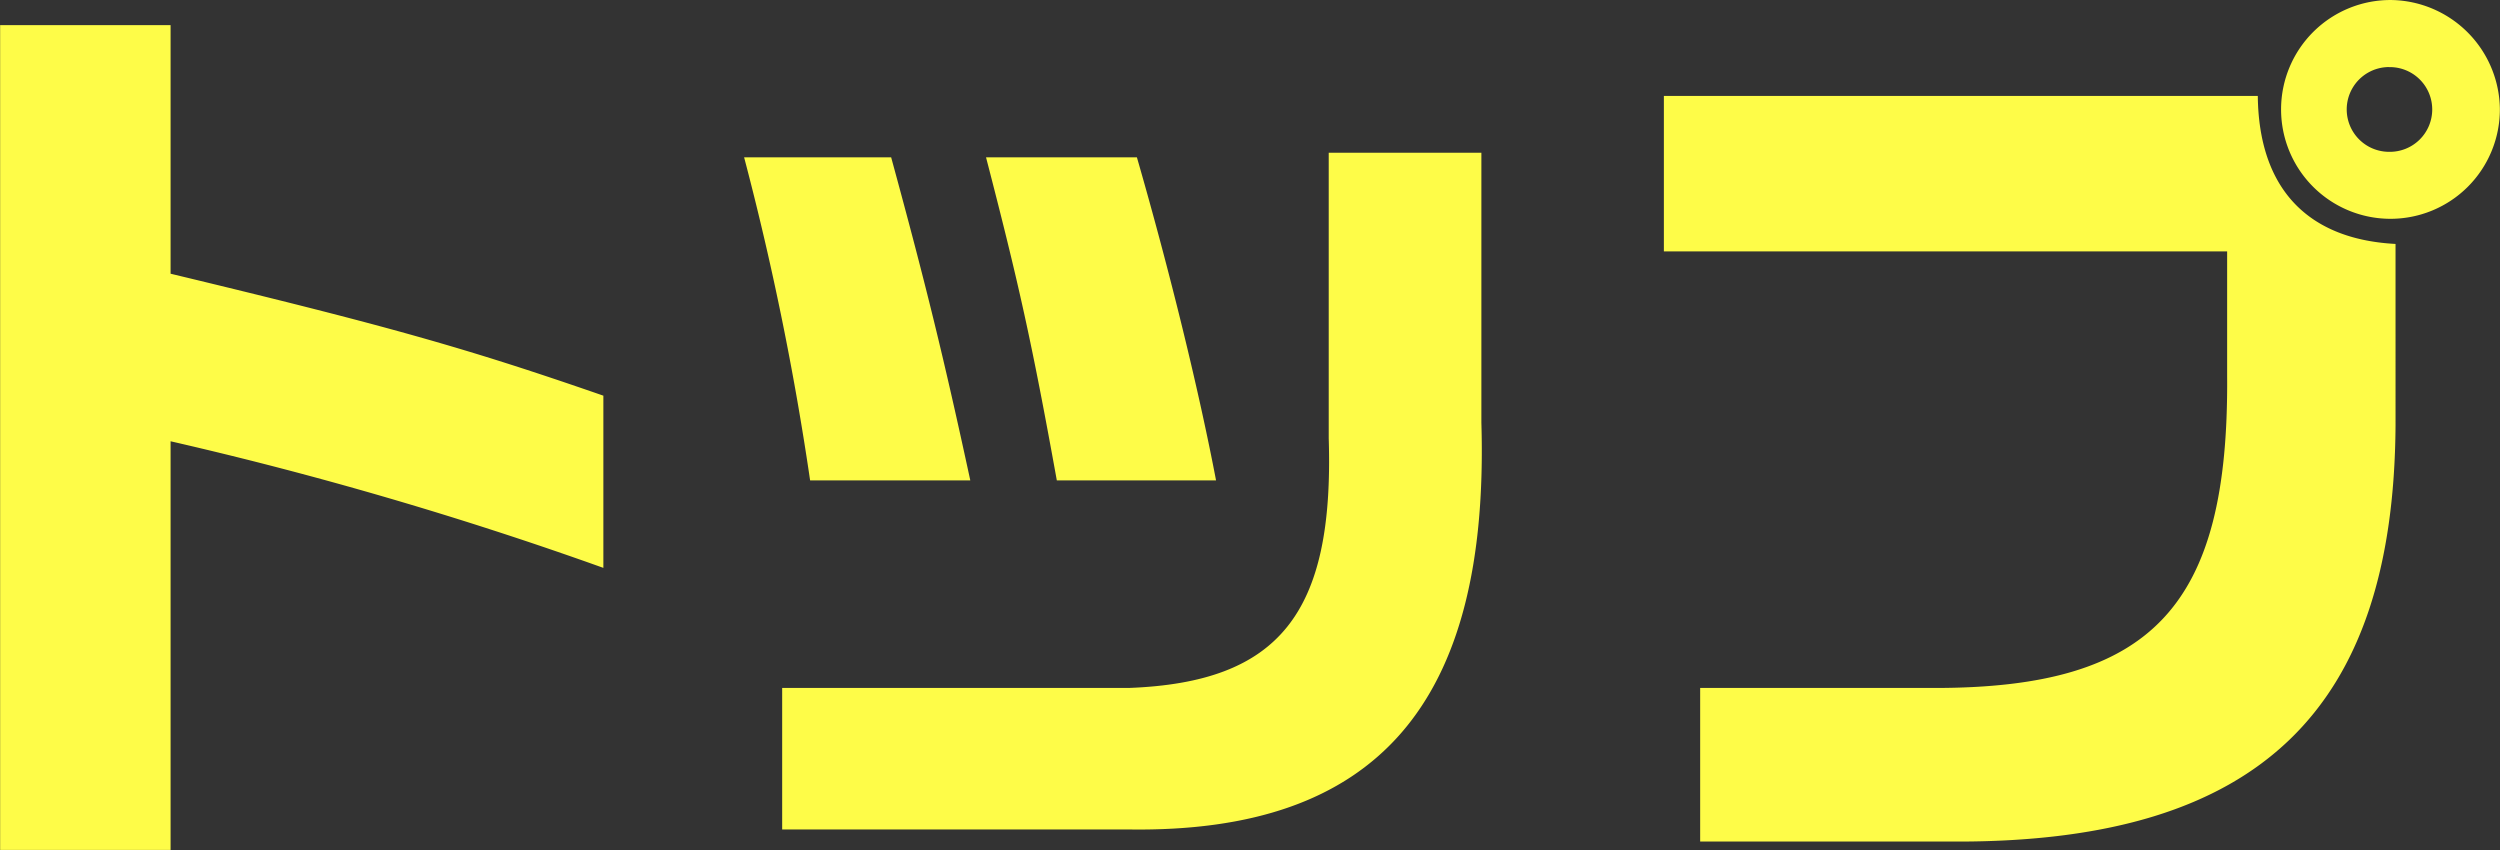 <svg xmlns="http://www.w3.org/2000/svg" width="91.3" height="31.047" viewBox="0 0 182.6 62.094">
  <rect x="0" y="0" width="182.6" height="62.094" fill="#333333" stroke="none"/>
  <defs>
    <style>
      .cls-1 {
        fill: #fefc48;
        fill-rule: evenodd;
      }
    </style>
  </defs>
  <path id="トップ" class="cls-1" d="M1184.32,194.182v60.242h12.45V224.575a278.024,278.024,0,0,1,31.61,9.247V221.244c-9.99-3.468-15.77-5.1-31.61-8.908V194.182h-12.45Zm54.34,9.655a214.328,214.328,0,0,1,4.82,23.594h11.7c-1.91-8.839-3.2-14.143-5.78-23.594h-10.74Zm42.7-.34v20.874c0.4,12.783-3.61,17.814-14.62,18.222h-25.3v10.335h25.3c18.15,0.272,26.38-9.179,25.77-29.713V203.5h-11.15Zm-25.03.34c2.38,9.179,3.34,13.463,5.17,23.594h11.63c-1.23-6.459-3.33-15.095-5.78-23.594h-11.02Zm49.51,6.868h41.14v9.111c0.13,16.794-5.44,22.777-21.35,22.777h-17.14v11.219h19.04c21.76-.068,31.62-9.587,31.75-30.393V210.161c-6.46-.34-9.99-4.08-10.06-10.811h-43.38v11.355Zm53.17-18.359a7.99,7.99,0,1,0,7.89,7.956A8.054,8.054,0,0,0,1359.01,192.346Zm-0.2,4.9a3.094,3.094,0,1,1,0,6.187A3.094,3.094,0,0,1,1358.81,197.242Z" transform="translate(-1184.31 -192.344)"/>
</svg>
